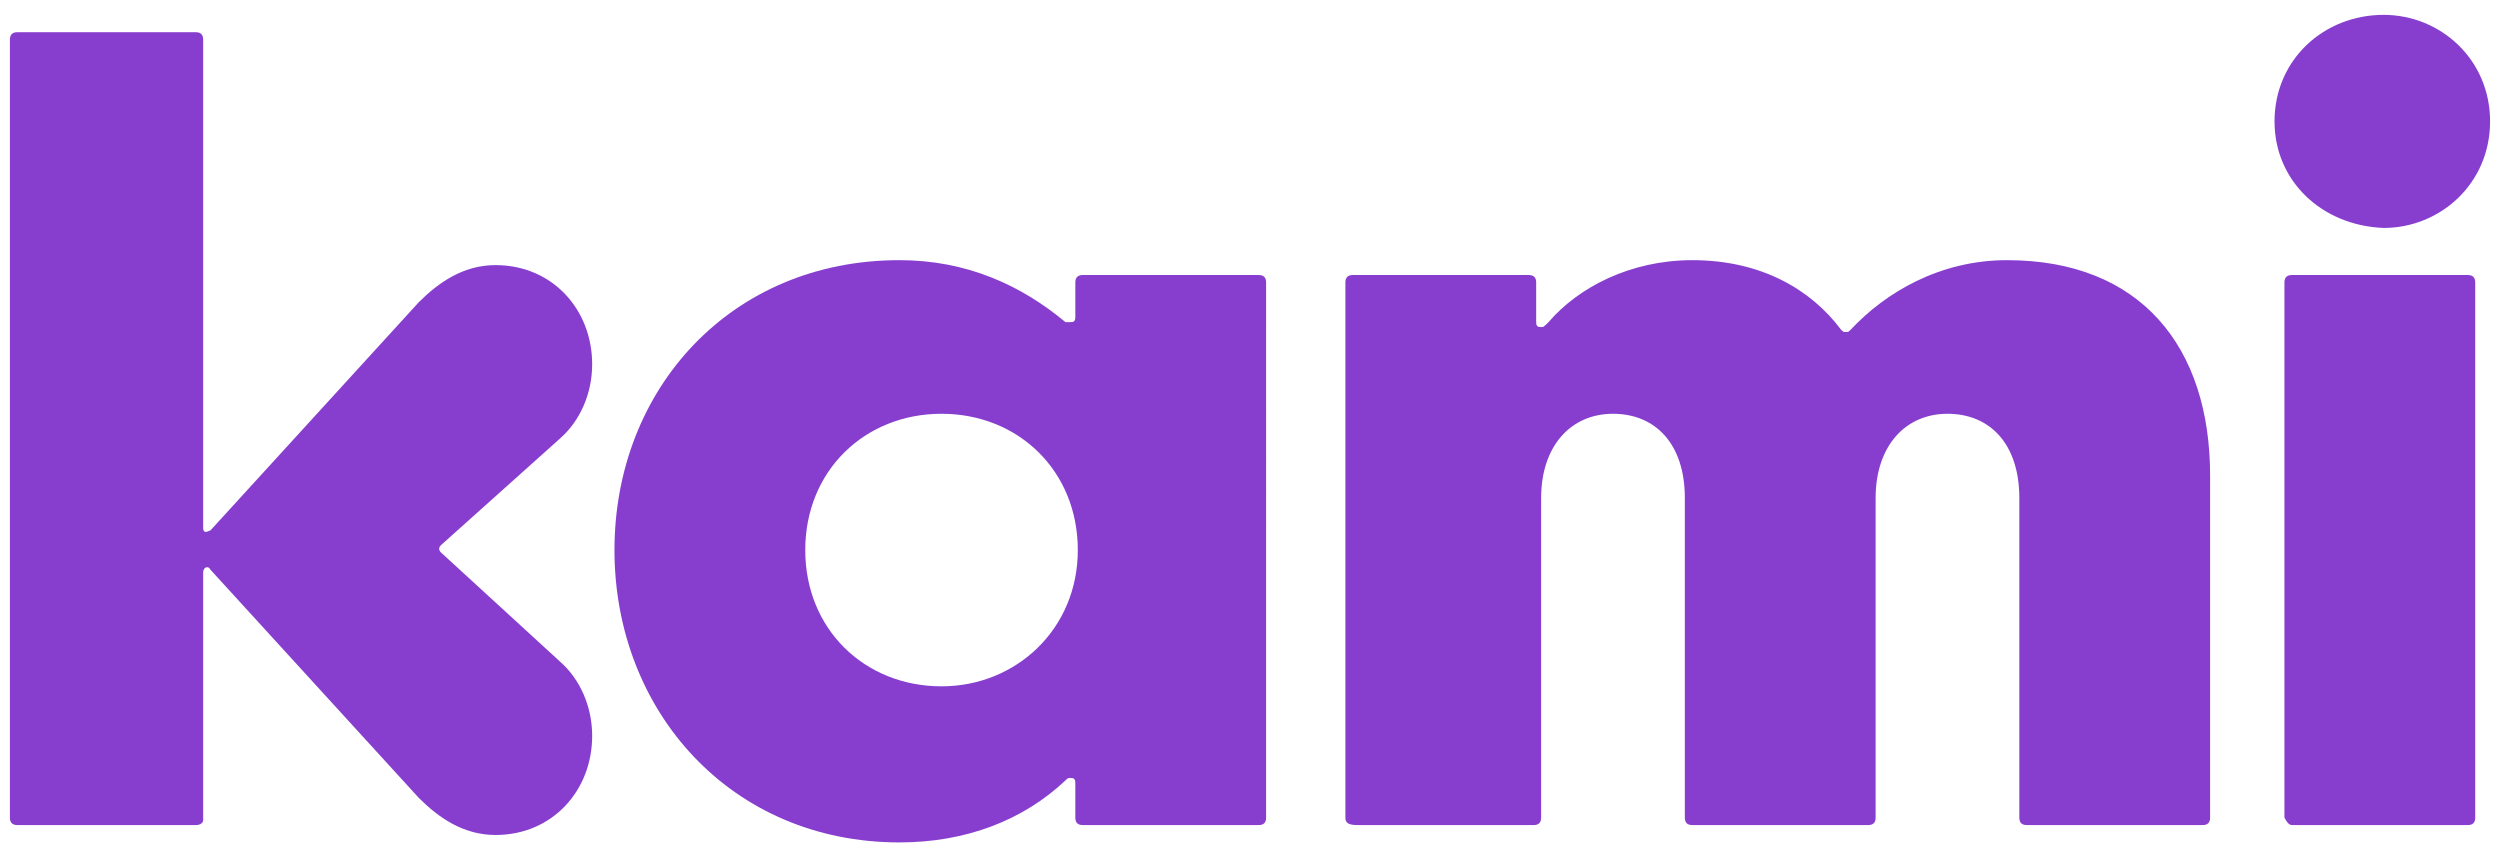 <?xml version="1.0" encoding="utf-8"?>
<!-- Generator: Adobe Illustrator 26.0.2, SVG Export Plug-In . SVG Version: 6.00 Build 0)  -->
<svg version="1.1" id="Layer_1" xmlns="http://www.w3.org/2000/svg" xmlns:xlink="http://www.w3.org/1999/xlink" x="0px" y="0px"
	 viewBox="0 0 100.9 34.6" style="enable-background:new 0 0 100.9 34.6;" xml:space="preserve">
<style type="text/css">
	.st0{fill:#873ecf;}
</style>
<g>
	<path class="st0" d="M7.9,33.3H0.7c-0.2,0-0.3-0.1-0.3-0.3V1.6c0-0.2,0.1-0.3,0.3-0.3h7.2c0.2,0,0.3,0.1,0.3,0.3v19.7
		c0,0.2,0.1,0.2,0.3,0.1l8.4-9.2c0.8-0.8,1.8-1.5,3.1-1.5c2.3,0,3.9,1.8,3.9,4c0,1.2-0.5,2.3-1.3,3L17.8,22c-0.1,0.1-0.1,0.2,0,0.3
		l4.8,4.4c0.8,0.7,1.3,1.8,1.3,3c0,2.2-1.6,4-3.9,4c-1.3,0-2.3-0.7-3.1-1.5L8.5,23c-0.1-0.2-0.3-0.1-0.3,0.1v10
		C8.2,33.2,8.1,33.3,7.9,33.3z"/>
	<path class="st0" d="M24.8,22.2c0-6.5,4.7-11.7,11.5-11.7c2.7,0,4.9,1,6.7,2.5C43,13,43.1,13,43.2,13c0.1,0,0.2,0,0.2-0.2v-1.4
		c0-0.2,0.1-0.3,0.3-0.3h7.1c0.2,0,0.3,0.1,0.3,0.3V33c0,0.2-0.1,0.3-0.3,0.3h-7.1c-0.2,0-0.3-0.1-0.3-0.3v-1.4
		c0-0.2-0.1-0.2-0.2-0.2c-0.1,0-0.1,0-0.2,0.1c-1.7,1.6-4,2.5-6.7,2.5C29.5,34,24.8,28.7,24.8,22.2z M38,27.7c3,0,5.5-2.3,5.5-5.5
		c0-3.2-2.4-5.5-5.5-5.5c-3.1,0-5.5,2.3-5.5,5.5C32.5,25.4,34.9,27.7,38,27.7z"/>
	<path class="st0" d="M54.3,33V11.4c0-0.2,0.1-0.3,0.3-0.3h7.1c0.2,0,0.3,0.1,0.3,0.3V13c0,0.2,0.1,0.2,0.2,0.2c0.1,0,0.1,0,0.3-0.2
		c1.2-1.4,3.3-2.5,5.8-2.5c2.8,0,4.8,1.2,6,2.8c0.1,0.1,0.1,0.1,0.2,0.1c0.1,0,0.1,0,0.2-0.1c1.4-1.5,3.6-2.8,6.3-2.8
		c5.4,0,8.2,3.5,8.2,8.7V33c0,0.2-0.1,0.3-0.3,0.3h-7.1c-0.2,0-0.3-0.1-0.3-0.3V20.1c0-2.2-1.2-3.4-2.9-3.4c-1.7,0-2.9,1.3-2.9,3.4
		V33c0,0.2-0.1,0.3-0.3,0.3h-7.1c-0.2,0-0.3-0.1-0.3-0.3V20.1c0-2.2-1.2-3.4-2.9-3.4c-1.7,0-2.9,1.3-2.9,3.4V33
		c0,0.2-0.1,0.3-0.3,0.3h-7.1C54.4,33.3,54.3,33.2,54.3,33z"/>
	<path class="st0" d="M91.8,4.9c0-2.5,2-4.3,4.4-4.3c2.3,0,4.3,1.8,4.3,4.3c0,2.5-2,4.3-4.3,4.3C93.7,9.1,91.8,7.3,91.8,4.9z
		 M92.5,33.3h7.1c0.2,0,0.3-0.1,0.3-0.3V11.4c0-0.2-0.1-0.3-0.3-0.3h-7.1c-0.2,0-0.3,0.1-0.3,0.3V33C92.3,33.2,92.4,33.3,92.5,33.3z
		"/>
</g>
</svg>